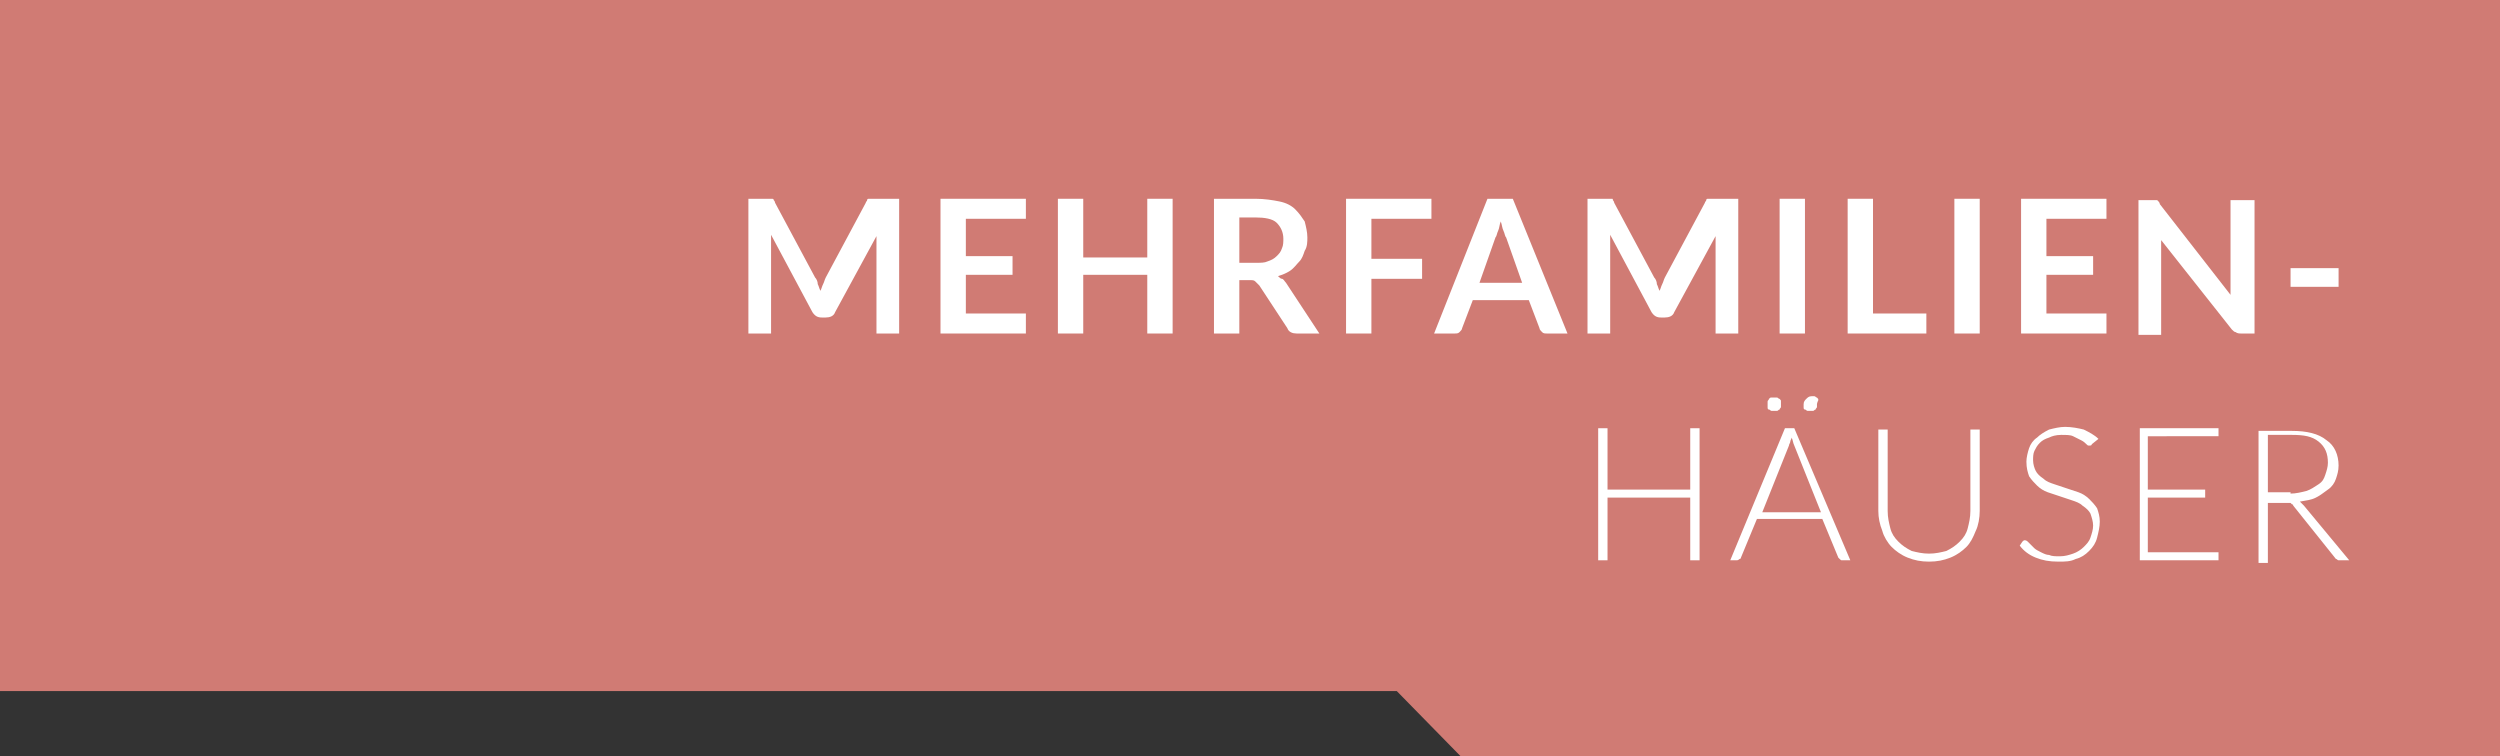<?xml version="1.0" encoding="utf-8"?>
<!-- Generator: Adobe Illustrator 24.1.0, SVG Export Plug-In . SVG Version: 6.00 Build 0)  -->
<svg version="1.1" id="Ebene_1" xmlns="http://www.w3.org/2000/svg" xmlns:xlink="http://www.w3.org/1999/xlink" x="0px" y="0px"
	 viewBox="0 0 187.4 56.7" style="enable-background:new 0 0 187.4 56.7;" xml:space="preserve">
<rect x="0" y="0" width="187.4" height="56.7" fill="#333333" stroke="none"/>
<style type="text/css">
	.st0{fill:#77A0BC;}
	.st1{enable-background:new    ;}
	.st2{fill:#FFFFFF;}
	.st3{fill:#A5C1D0;}
	.st4{fill:#A299BB;}
	.st5{fill:#B88CAA;}
	.st6{fill:#D07B74;}
	.st7{fill:#FABD3D;}
	.st8{fill:#F3E25D;}
	.st9{fill:#AFBA3F;}
	.st10{fill:#BCCBCB;}
	.st11{fill:#95A382;}
</style>
<g id="Gruppe_728" transform="translate(-695 -226)">
	<path id="Pfad_76" class="st6" d="M882.4,282.7h-77.9l-4.8-4.9H695V226h187.4L882.4,282.7z"/>
	<g class="st1">
		<path class="st2" d="M762.4,240.9V251h-1.7v-6.5c0-0.3,0-0.5,0-0.8l-3.1,5.7c-0.1,0.3-0.4,0.4-0.7,0.4h-0.3
			c-0.3,0-0.5-0.1-0.7-0.4l-3.1-5.8c0,0.2,0,0.3,0,0.5c0,0.1,0,0.3,0,0.4v6.5h-1.7v-10.1h1.4c0.1,0,0.2,0,0.2,0c0.1,0,0.1,0,0.2,0
			c0,0,0.1,0,0.1,0.1c0,0,0.1,0.1,0.1,0.2l3,5.6c0.1,0.1,0.2,0.3,0.2,0.5c0.1,0.2,0.1,0.3,0.2,0.5c0.1-0.2,0.1-0.3,0.2-0.5
			c0.1-0.2,0.1-0.3,0.2-0.5l3-5.6c0-0.1,0.1-0.1,0.1-0.2s0.1-0.1,0.1-0.1c0,0,0.1,0,0.2,0c0.1,0,0.1,0,0.2,0H762.4z"/>
		<path class="st2" d="M767.4,242.4v2.8h3.5v1.4h-3.5v2.9h4.5v1.5h-6.4v-10.1h6.4v1.5H767.4z"/>
		<path class="st2" d="M782.9,240.9V251H781v-4.4h-4.8v4.4h-1.9v-10.1h1.9v4.4h4.8v-4.4H782.9z"/>
		<path class="st2" d="M793.9,251h-1.7c-0.3,0-0.6-0.1-0.7-0.4l-2.1-3.2c-0.1-0.1-0.2-0.2-0.3-0.3s-0.2-0.1-0.4-0.1h-0.8v4H786
			v-10.1h3.1c0.7,0,1.3,0.1,1.8,0.2s0.9,0.3,1.2,0.6c0.3,0.3,0.5,0.6,0.7,0.9c0.1,0.4,0.2,0.8,0.2,1.2c0,0.3,0,0.7-0.2,1
			c-0.1,0.3-0.2,0.6-0.4,0.8c-0.2,0.2-0.4,0.5-0.7,0.7s-0.6,0.3-0.9,0.4c0.1,0.1,0.2,0.2,0.3,0.2s0.2,0.2,0.3,0.3L793.9,251z
			 M789.1,245.7c0.4,0,0.7,0,0.9-0.1c0.3-0.1,0.5-0.2,0.7-0.4c0.2-0.2,0.3-0.3,0.4-0.6c0.1-0.2,0.1-0.5,0.1-0.7
			c0-0.5-0.2-0.9-0.5-1.2c-0.3-0.3-0.9-0.4-1.6-0.4h-1.2v3.4H789.1z"/>
		<path class="st2" d="M797.8,242.4v3h3.8v1.5h-3.8v4.1h-1.9v-10.1h6.4v1.5H797.8z"/>
		<path class="st2" d="M812.5,251H811c-0.2,0-0.3,0-0.4-0.1c-0.1-0.1-0.2-0.2-0.2-0.3l-0.8-2.1h-4.2l-0.8,2.1c0,0.1-0.1,0.2-0.2,0.3
			s-0.2,0.1-0.4,0.1h-1.5l4-10.1h1.9L812.5,251z M809.1,247.2l-1.2-3.4c-0.1-0.1-0.1-0.3-0.2-0.5c-0.1-0.2-0.1-0.4-0.2-0.7
			c-0.1,0.2-0.1,0.5-0.2,0.7c-0.1,0.2-0.1,0.4-0.2,0.5l-1.2,3.4H809.1z"/>
		<path class="st2" d="M825.3,240.9V251h-1.7v-6.5c0-0.3,0-0.5,0-0.8l-3.1,5.7c-0.1,0.3-0.4,0.4-0.7,0.4h-0.3
			c-0.3,0-0.5-0.1-0.7-0.4l-3.1-5.8c0,0.2,0,0.3,0,0.5c0,0.1,0,0.3,0,0.4v6.5h-1.7v-10.1h1.4c0.1,0,0.2,0,0.2,0c0.1,0,0.1,0,0.2,0
			s0.1,0,0.1,0.1c0,0,0.1,0.1,0.1,0.2l3,5.6c0.1,0.1,0.2,0.3,0.2,0.5c0.1,0.2,0.1,0.3,0.2,0.5c0.1-0.2,0.1-0.3,0.2-0.5
			c0.1-0.2,0.1-0.3,0.2-0.5l3-5.6c0-0.1,0.1-0.1,0.1-0.2s0.1-0.1,0.1-0.1s0.1,0,0.2,0c0.1,0,0.1,0,0.2,0H825.3z"/>
		<path class="st2" d="M830.3,251h-1.9v-10.1h1.9V251z"/>
		<path class="st2" d="M839.4,249.4v1.6h-5.9v-10.1h1.9v8.6H839.4z"/>
		<path class="st2" d="M843.4,251h-1.9v-10.1h1.9V251z"/>
		<path class="st2" d="M848.4,242.4v2.8h3.5v1.4h-3.5v2.9h4.5v1.5h-6.4v-10.1h6.4v1.5H848.4z"/>
		<path class="st2" d="M864,240.9V251h-1c-0.1,0-0.3,0-0.4-0.1c-0.1,0-0.2-0.1-0.3-0.2l-5.3-6.7c0,0.3,0,0.6,0,0.9v6.2h-1.7v-10.1h1
			c0.1,0,0.1,0,0.2,0c0.1,0,0.1,0,0.2,0c0,0,0.1,0.1,0.1,0.1s0.1,0.1,0.1,0.2l5.3,6.8c0-0.2,0-0.3,0-0.5c0-0.2,0-0.3,0-0.4v-6.2H864
			z"/>
		<path class="st2" d="M866.7,246.1h3.6v1.4h-3.6V246.1z"/>
	</g>
	<g class="st1">
		<path class="st2" d="M822.4,258.1v9.9h-0.7v-4.7h-6.2v4.7h-0.7v-9.9h0.7v4.6h6.2v-4.6H822.4z"/>
		<path class="st2" d="M833.7,268h-0.6c-0.1,0-0.1,0-0.2-0.1c0,0-0.1-0.1-0.1-0.1l-1.2-2.9h-4.9l-1.2,2.9c0,0.1-0.1,0.1-0.1,0.1
			c0,0-0.1,0.1-0.2,0.1h-0.5l4.1-9.9h0.7L833.7,268z M831.5,264.4l-2-5c-0.1-0.2-0.1-0.4-0.2-0.6c0,0.1-0.1,0.2-0.1,0.3
			c0,0.1-0.1,0.2-0.1,0.3l-2,5H831.5z M828.5,256.3c0,0.1,0,0.1,0,0.2c0,0.1-0.1,0.1-0.1,0.2c-0.1,0-0.1,0.1-0.2,0.1s-0.1,0-0.2,0
			c-0.1,0-0.1,0-0.2,0s-0.1-0.1-0.2-0.1c-0.1,0-0.1-0.1-0.1-0.2s0-0.1,0-0.2c0-0.1,0-0.1,0-0.2s0.1-0.1,0.1-0.2
			c0.1-0.1,0.1-0.1,0.2-0.1s0.1,0,0.2,0c0.1,0,0.1,0,0.2,0s0.1,0.1,0.2,0.1c0.1,0.1,0.1,0.1,0.1,0.2
			C828.5,256.2,828.5,256.3,828.5,256.3z M831.2,256.3c0,0.1,0,0.1,0,0.2c0,0.1-0.1,0.1-0.1,0.2c-0.1,0-0.1,0.1-0.2,0.1
			s-0.1,0-0.2,0c-0.1,0-0.2,0-0.2,0c-0.1,0-0.1-0.1-0.2-0.1s-0.1-0.1-0.1-0.2c0-0.1,0-0.1,0-0.2c0-0.2,0.1-0.3,0.2-0.4
			s0.2-0.2,0.4-0.2c0.1,0,0.1,0,0.2,0s0.1,0.1,0.2,0.1c0.1,0.1,0.1,0.1,0.1,0.2C831.2,256.2,831.2,256.3,831.2,256.3z"/>
		<path class="st2" d="M839.6,267.5c0.5,0,0.9-0.1,1.3-0.2c0.4-0.2,0.7-0.4,1-0.7s0.5-0.6,0.6-1c0.1-0.4,0.2-0.8,0.2-1.3v-6.1h0.7
			v6.1c0,0.5-0.1,1.1-0.3,1.5c-0.2,0.5-0.4,0.9-0.7,1.2s-0.7,0.6-1.2,0.8c-0.5,0.2-1,0.3-1.6,0.3c-0.6,0-1.1-0.1-1.6-0.3
			c-0.5-0.2-0.9-0.5-1.2-0.8s-0.6-0.8-0.7-1.2c-0.2-0.5-0.3-1-0.3-1.5v-6.1h0.7v6.1c0,0.5,0.1,0.9,0.2,1.3c0.1,0.4,0.3,0.7,0.6,1
			c0.3,0.3,0.6,0.5,1,0.7C838.7,267.4,839.1,267.5,839.6,267.5z"/>
		<path class="st2" d="M851.8,259.3c0,0.1-0.1,0.1-0.2,0.1c-0.1,0-0.1,0-0.2-0.1c-0.1-0.1-0.2-0.2-0.4-0.3c-0.2-0.1-0.4-0.2-0.6-0.3
			s-0.5-0.1-0.9-0.1s-0.7,0.1-0.9,0.2c-0.3,0.1-0.5,0.2-0.7,0.4c-0.2,0.2-0.3,0.4-0.4,0.6c-0.1,0.2-0.1,0.5-0.1,0.7
			c0,0.3,0.1,0.6,0.2,0.8c0.1,0.2,0.3,0.4,0.6,0.6c0.2,0.2,0.5,0.3,0.8,0.4c0.3,0.1,0.6,0.2,0.9,0.3s0.6,0.2,0.9,0.3
			c0.3,0.1,0.6,0.3,0.8,0.5s0.4,0.4,0.6,0.7c0.1,0.3,0.2,0.6,0.2,1c0,0.4-0.1,0.8-0.2,1.2s-0.3,0.7-0.6,1c-0.3,0.3-0.6,0.5-1,0.6
			c-0.4,0.2-0.8,0.2-1.3,0.2c-0.7,0-1.2-0.1-1.7-0.3c-0.5-0.2-0.9-0.5-1.2-0.9l0.2-0.3c0.1-0.1,0.1-0.1,0.2-0.1c0,0,0.1,0,0.2,0.1
			c0.1,0.1,0.1,0.1,0.2,0.2c0.1,0.1,0.2,0.2,0.3,0.3s0.3,0.2,0.5,0.3s0.4,0.2,0.6,0.2c0.2,0.1,0.5,0.1,0.8,0.1c0.4,0,0.7-0.1,1-0.2
			c0.3-0.1,0.6-0.3,0.8-0.5c0.2-0.2,0.4-0.4,0.5-0.7c0.1-0.3,0.2-0.6,0.2-0.9c0-0.3-0.1-0.6-0.2-0.9c-0.1-0.2-0.3-0.4-0.6-0.6
			c-0.2-0.2-0.5-0.3-0.8-0.4c-0.3-0.1-0.6-0.2-0.9-0.3c-0.3-0.1-0.6-0.2-0.9-0.3c-0.3-0.1-0.6-0.3-0.8-0.5c-0.2-0.2-0.4-0.4-0.6-0.7
			c-0.1-0.3-0.2-0.6-0.2-1.1c0-0.3,0.1-0.7,0.2-1s0.3-0.6,0.6-0.8c0.2-0.2,0.5-0.4,0.9-0.6c0.4-0.1,0.8-0.2,1.2-0.2
			c0.5,0,1,0.1,1.4,0.2c0.4,0.2,0.8,0.4,1.1,0.7L851.8,259.3z"/>
		<path class="st2" d="M861.3,267.4l0,0.6h-5.9v-9.9h5.9v0.6H856v4h4.3v0.6H856v4.1H861.3z"/>
		<path class="st2" d="M871.1,268h-0.6c-0.1,0-0.1,0-0.2,0c-0.1,0-0.1-0.1-0.2-0.1l-3.2-4c0-0.1-0.1-0.1-0.1-0.1
			c0,0-0.1-0.1-0.1-0.1c0,0-0.1,0-0.2,0c-0.1,0-0.2,0-0.2,0H865v4.5h-0.7v-9.9h2.5c1.1,0,2,0.2,2.6,0.7c0.6,0.4,0.9,1.1,0.9,1.9
			c0,0.4-0.1,0.7-0.2,1s-0.3,0.6-0.6,0.8s-0.5,0.4-0.9,0.6s-0.7,0.2-1.2,0.3c0.1,0.1,0.2,0.2,0.3,0.3L871.1,268z M866.7,263
			c0.4,0,0.8-0.1,1.2-0.2c0.3-0.1,0.6-0.3,0.9-0.5s0.4-0.4,0.5-0.7c0.1-0.3,0.2-0.6,0.2-0.9c0-0.7-0.2-1.2-0.7-1.6s-1.1-0.5-2-0.5
			H865v4.3H866.7z"/>
	</g>
</g>
</svg>
